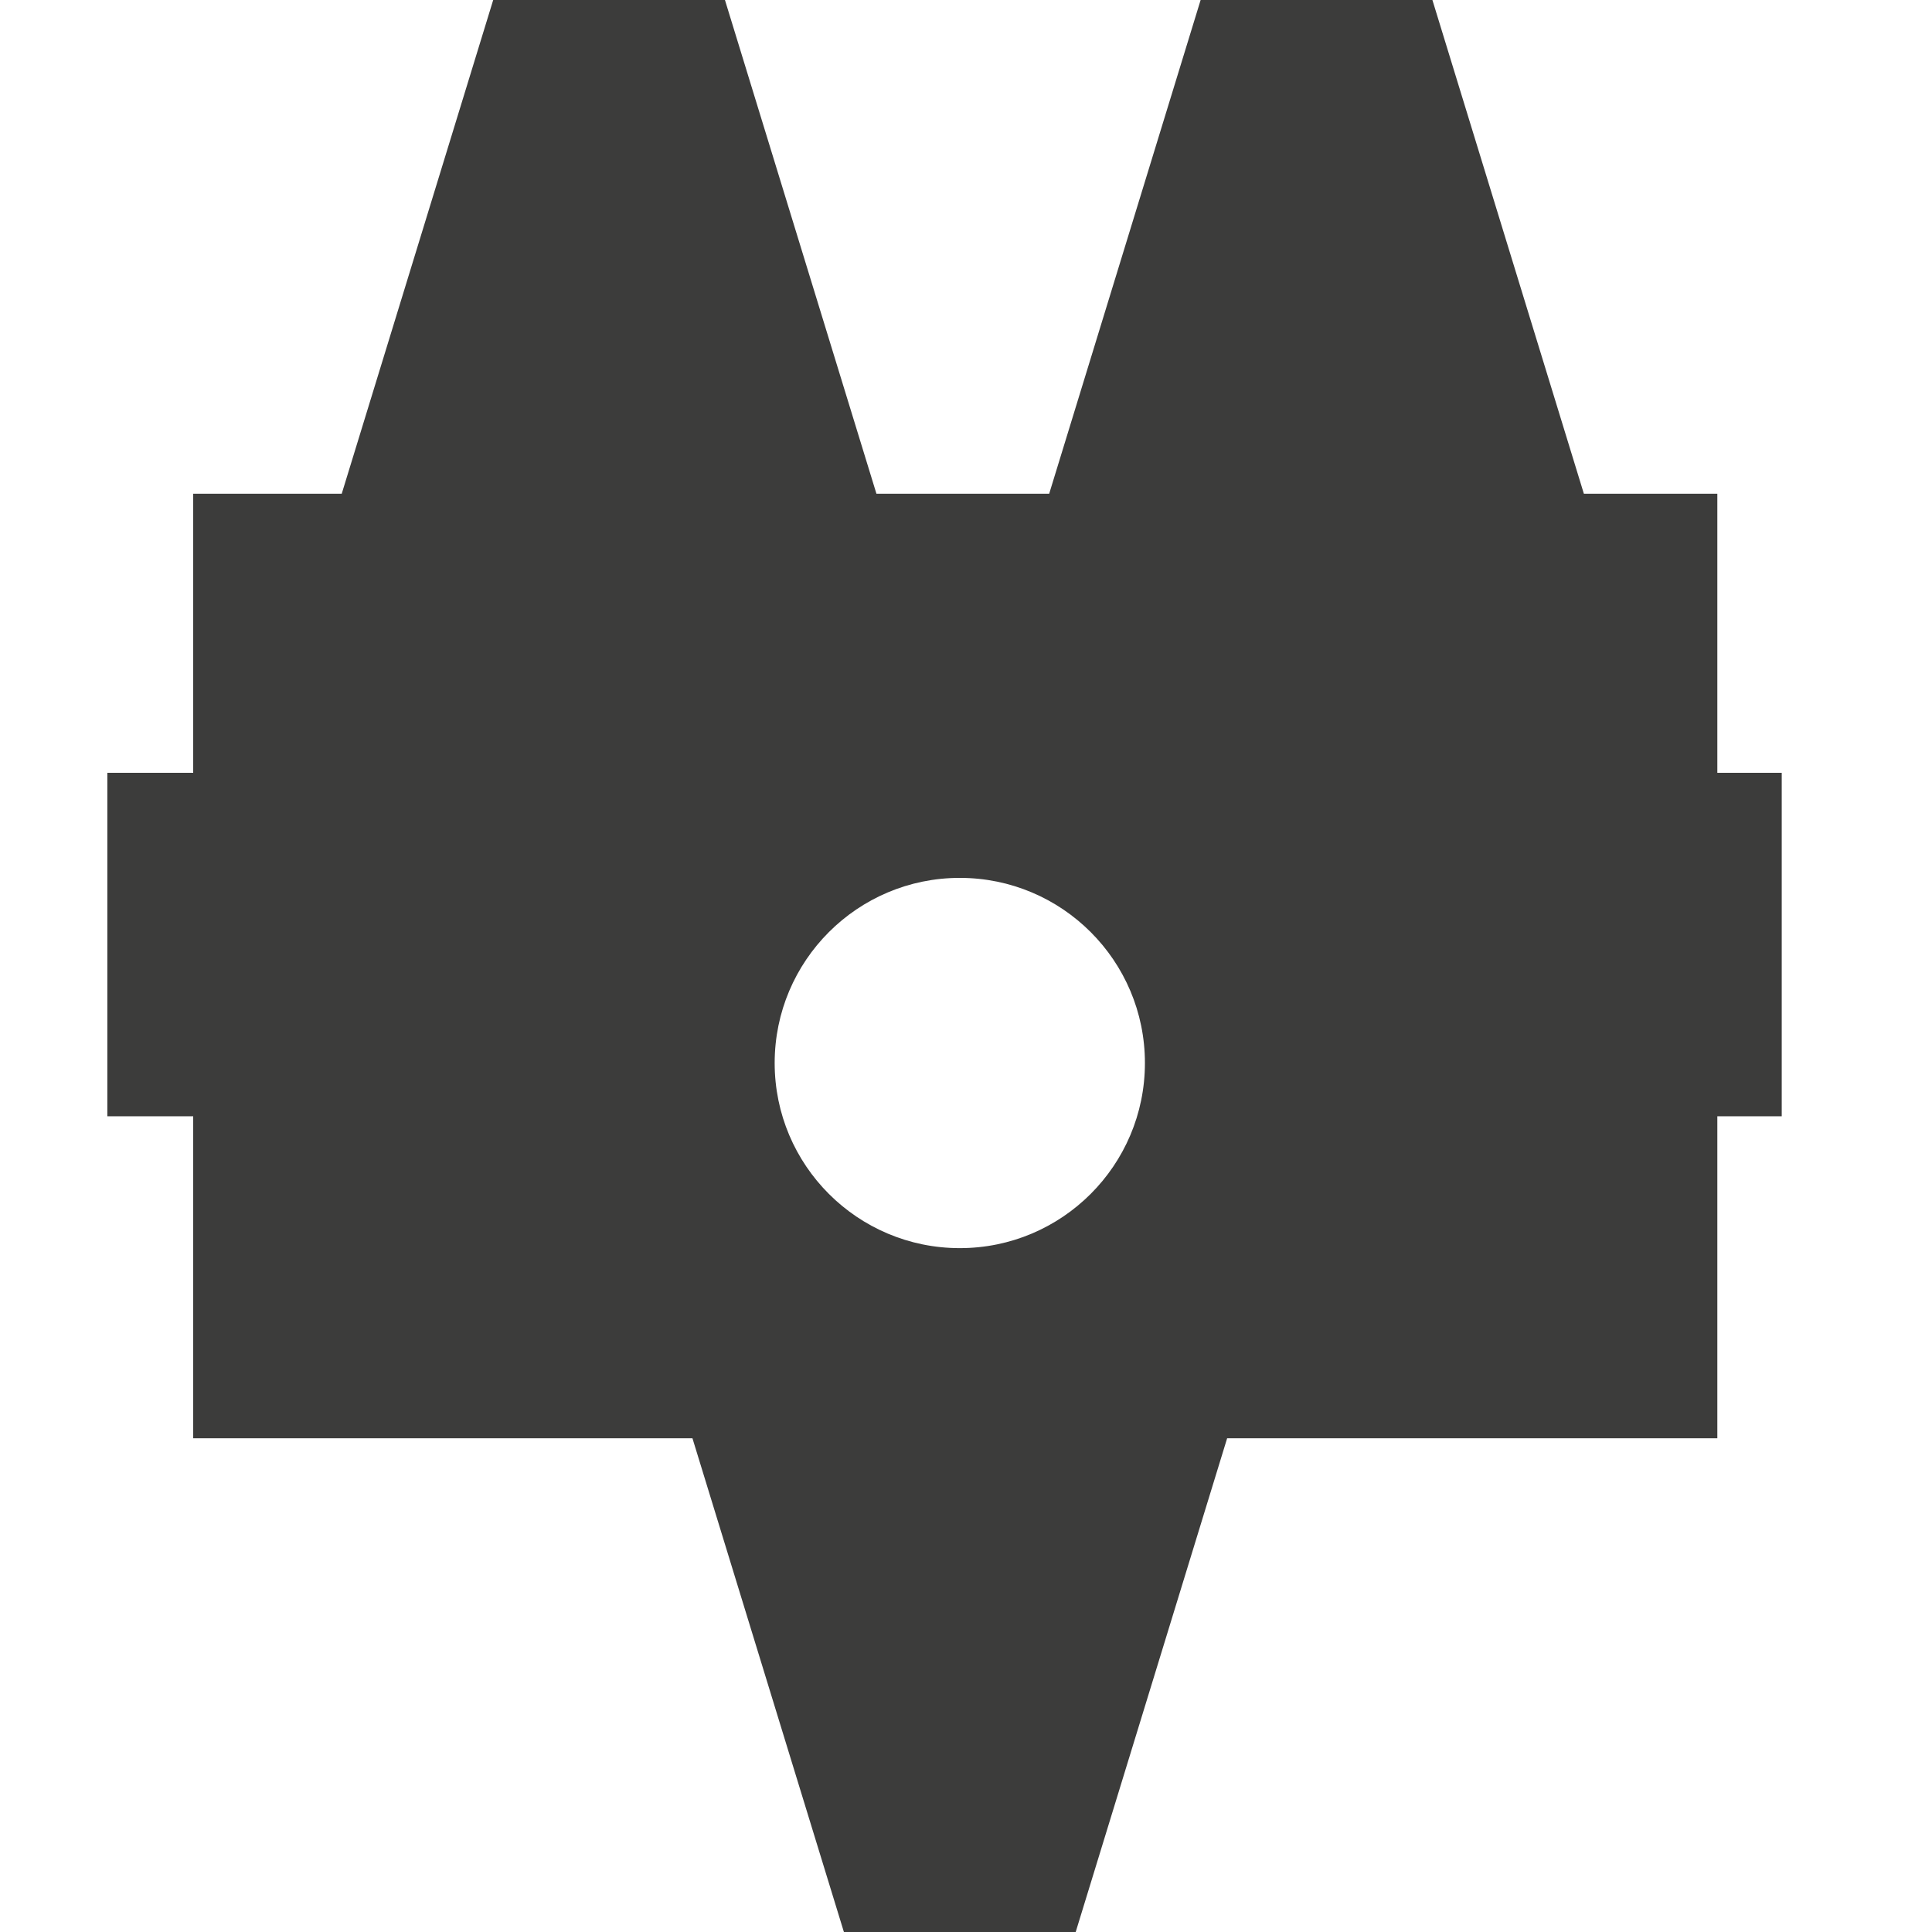 <?xml version="1.0" encoding="utf-8"?>
<!-- Generator: Adobe Illustrator 16.0.0, SVG Export Plug-In . SVG Version: 6.00 Build 0)  -->
<!DOCTYPE svg PUBLIC "-//W3C//DTD SVG 1.1//EN" "http://www.w3.org/Graphics/SVG/1.1/DTD/svg11.dtd">
<svg version="1.1" id="Capa_1" xmlns="http://www.w3.org/2000/svg" xmlns:xlink="http://www.w3.org/1999/xlink" x="0px" y="0px"
	 width="90px" height="90px" viewBox="0 0 90 90" enable-background="new 0 0 90 90" xml:space="preserve">
<g>
	<rect fill="none" width="90" height="90"/>
	<path fill="#3C3C3B" d="M80,36V23h-6.217L66.727,0H55.93l-7.055,23h-8.047L33.771,0H22.975l-7.056,23H9v13H5v16h4v15h23.257
		l7.055,23H50.11l7.055-23H80V52h3V36H80z M44.711,58.143c-4.763,0-8.624-3.861-8.624-8.623c0-4.764,3.861-8.625,8.624-8.625
		s8.624,3.861,8.624,8.625C53.334,54.281,49.474,58.143,44.711,58.143z"/>
</g>
</svg>

